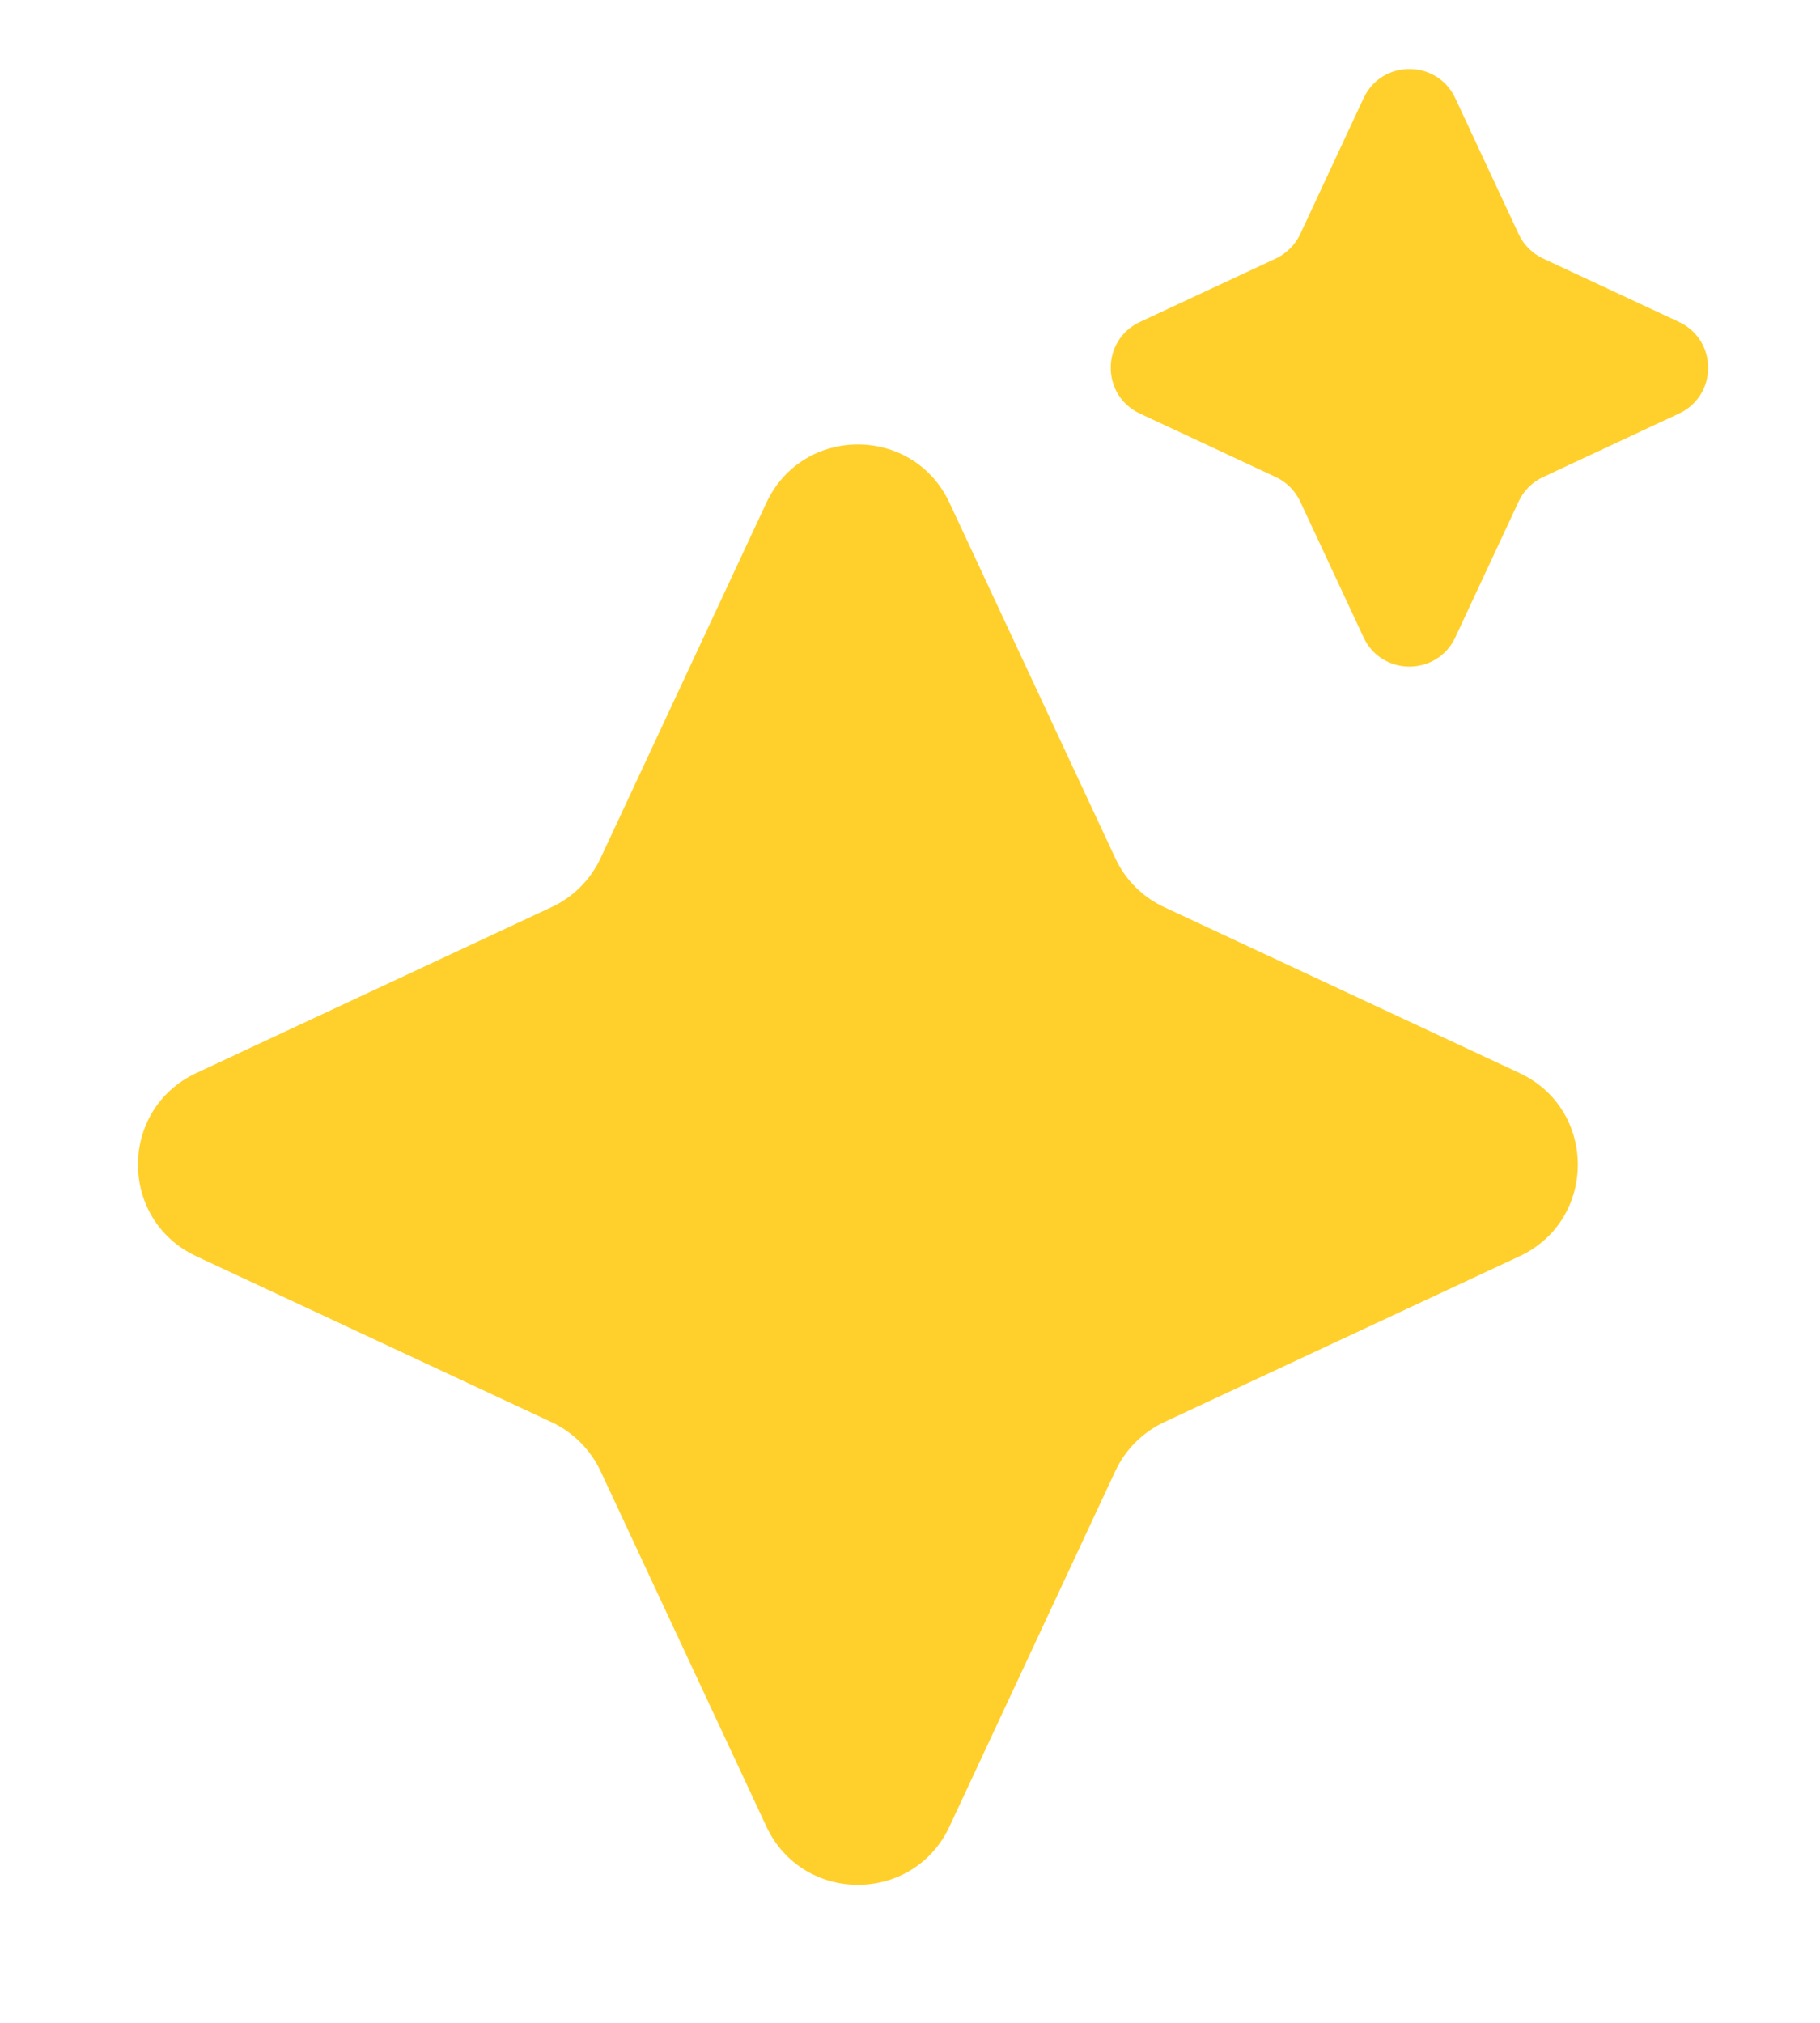 <svg width="18" height="20" viewBox="0 0 18 20" fill="none" xmlns="http://www.w3.org/2000/svg">
<g id="Group 427322390">
<path id="Star 1" d="M7.579 4.972C7.938 4.202 9.032 4.202 9.391 4.972L11.031 8.486C11.13 8.699 11.301 8.87 11.514 8.969L15.028 10.609C15.797 10.968 15.797 12.062 15.028 12.421L11.514 14.061C11.301 14.161 11.13 14.332 11.031 14.544L9.391 18.058C9.032 18.828 7.938 18.828 7.579 18.058L5.939 14.544C5.839 14.332 5.668 14.161 5.455 14.061L1.942 12.421C1.172 12.062 1.172 10.968 1.942 10.609L5.455 8.969C5.668 8.87 5.839 8.699 5.939 8.486L7.579 4.972Z" fill="#FFD02C"/>
<path id="Star 2" d="M13.486 0.971C13.666 0.586 14.213 0.586 14.393 0.971L15.02 2.315C15.069 2.421 15.155 2.506 15.261 2.556L16.605 3.183C16.99 3.363 16.99 3.91 16.605 4.089L15.261 4.717C15.155 4.766 15.069 4.852 15.02 4.958L14.393 6.302C14.213 6.687 13.666 6.687 13.486 6.302L12.859 4.958C12.809 4.852 12.724 4.766 12.618 4.717L11.274 4.089C10.889 3.91 10.889 3.363 11.274 3.183L12.618 2.556C12.724 2.506 12.809 2.421 12.859 2.315L13.486 0.971Z" fill="#FFD02C"/>
</g>
</svg>
